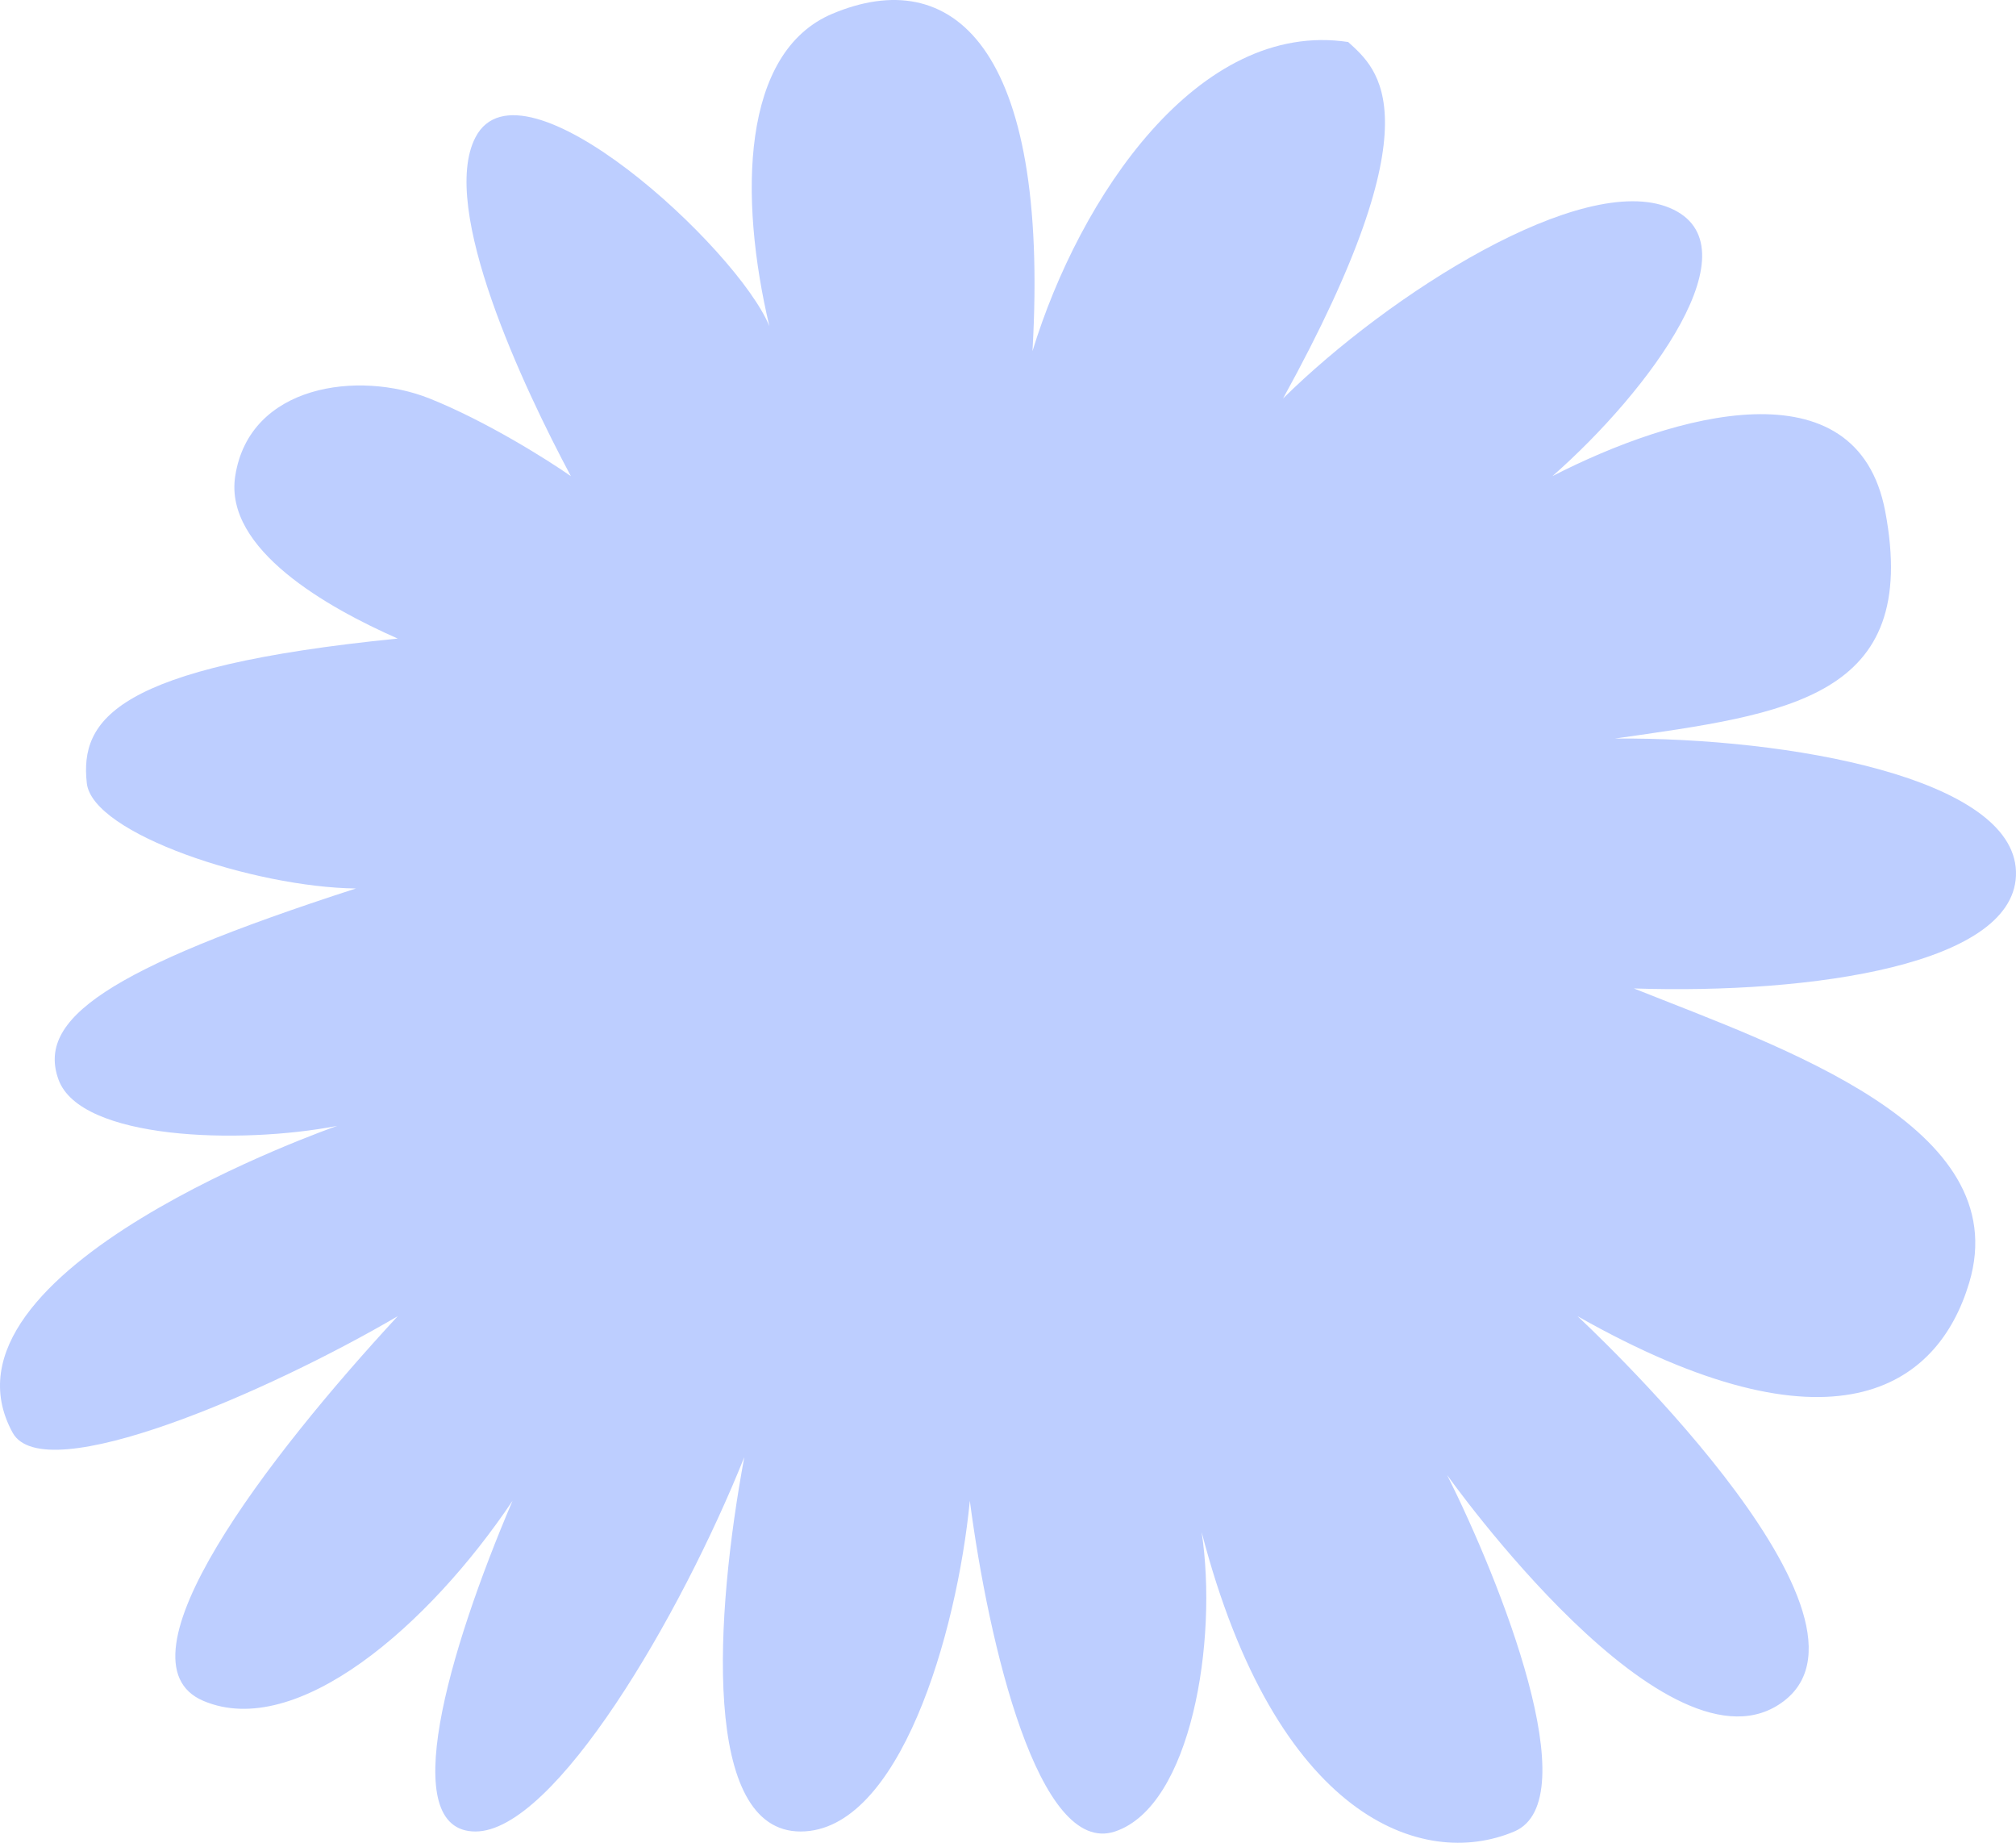 <?xml version="1.0" encoding="UTF-8"?> <svg xmlns="http://www.w3.org/2000/svg" width="360" height="329" viewBox="0 0 360 329" fill="none"> <path d="M2.253 255.779C7.846 265.99 48.101 248.427 71.025 234.984C47.891 259.98 19.667 296.613 36.324 303.67C52.98 310.728 76.591 290.209 91.523 267.944C79.956 295.04 70.773 326.986 84.906 326.986C99.039 326.986 121.556 288.492 132.913 260.136C127.655 288.492 125.286 326.986 142.952 326.986C160.618 326.986 170.871 291.68 173.184 267.944C176.549 293.57 185.477 331.523 199.106 326.986C212.734 322.449 217.518 292.846 214.574 273.522C227.824 324.564 253.997 333.917 270.402 326.986C283.525 321.441 267.878 282.245 258.414 263.341C258.414 263.341 298.163 319.38 318.586 303.67C339.009 287.961 281.693 234.984 281.693 234.984C327.12 260.694 346.015 247.881 351.65 228.991C359.995 201.014 318.05 186.976 291.761 176.473C323.518 177.524 360.5 172.221 359.995 155.586C359.49 138.95 319.741 131.643 288.405 131.853C319.321 127.442 342.96 124.708 336.65 91.311C331.603 64.592 298.88 73.876 277.218 85.009C294.674 69.675 313.81 43.671 298.163 37.118C282.516 30.564 248.045 52.451 229.116 71.146C256.878 20.734 246.005 12.332 240.748 7.501C213.996 3.468 192.783 35.176 184.371 62.693C187.525 7.87 169.828 -6.47 148.631 2.46C132.35 9.318 131.919 35.127 137.388 58.233C131.709 44.369 93.108 8.761 84.906 24.515C78.344 37.118 93.529 69.255 101.941 85.009C97.735 82.068 86.799 75.179 76.704 71.146C64.085 66.105 44.526 68.625 42.002 85.009C39.983 98.116 58.617 108.544 71.025 114.005C20.55 119.047 14.241 128.489 15.503 139.832C16.512 148.906 45.47 158.415 63.557 158.625C18.76 173.119 6.546 182.053 10.455 192.764C14.365 203.476 42.745 204.375 60.201 201.014C60.201 201.014 -13.689 226.671 2.253 255.779Z" fill="#BDCEFF"></path> </svg> 